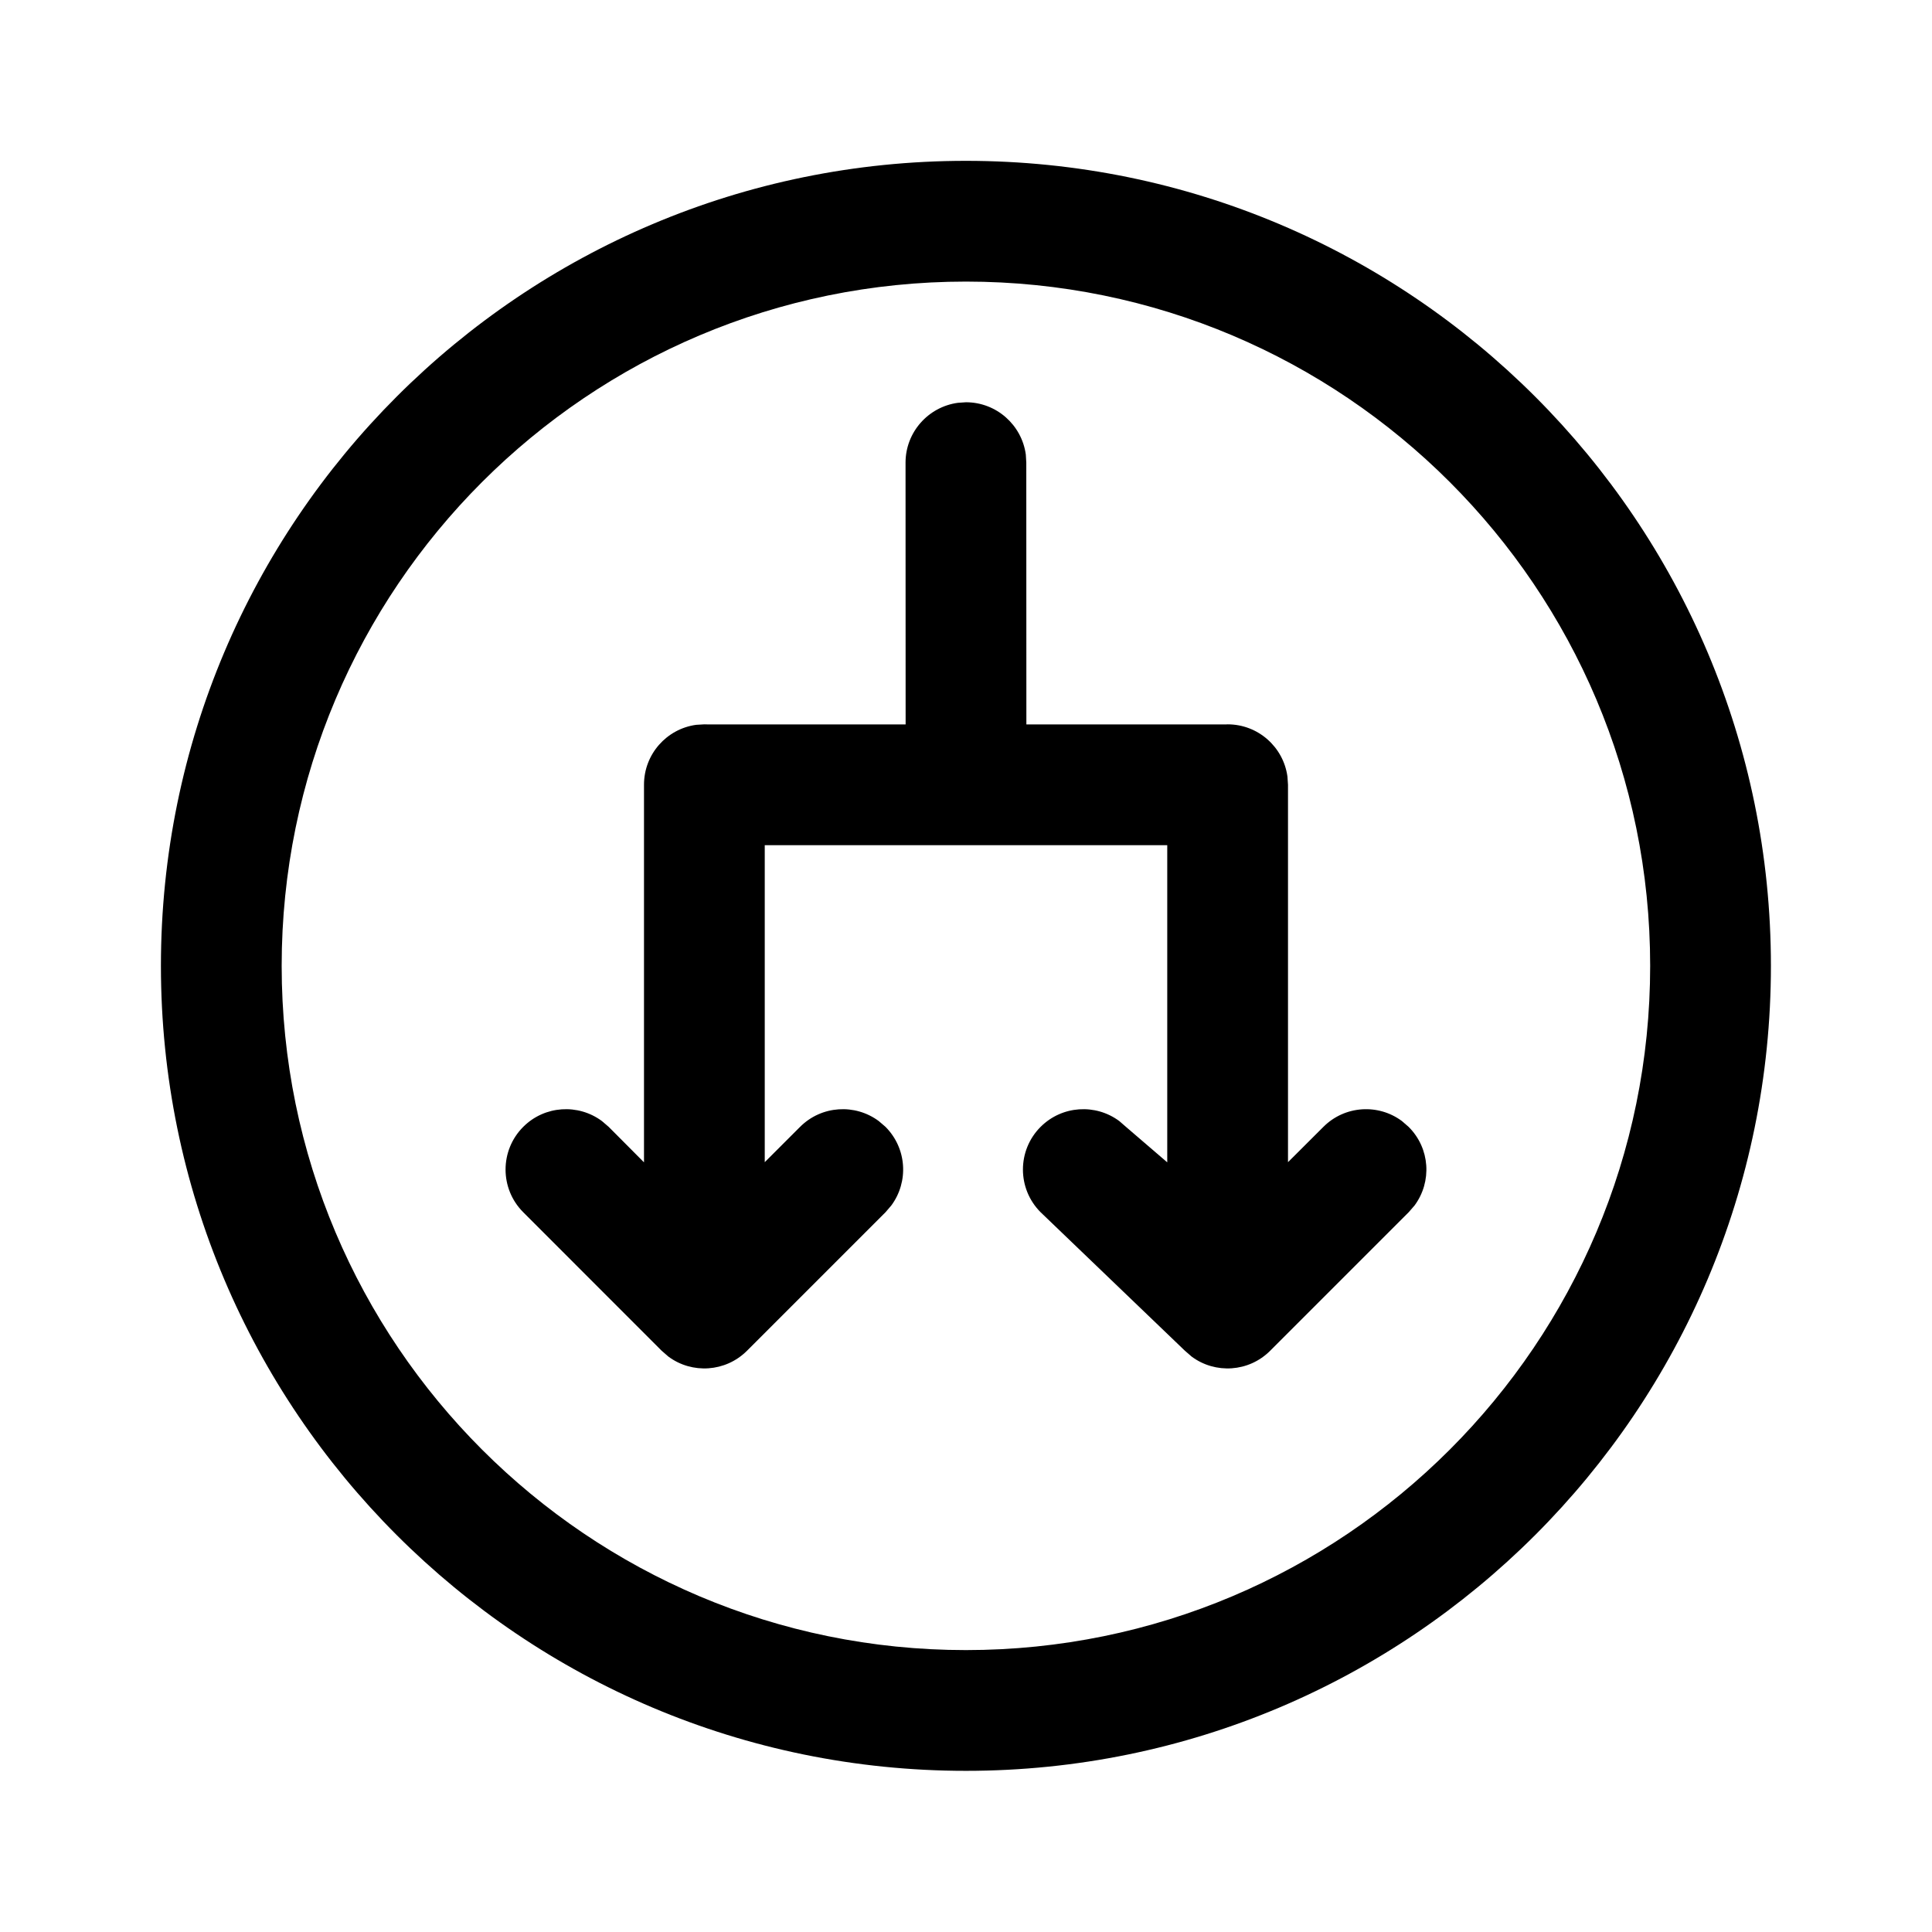 <svg xmlns="http://www.w3.org/2000/svg" viewBox="0 0 24 24" fill="none"><path d="M11 13.998L10.916 13.926C10.622 13.708 10.206 13.732 9.939 13.998L9.5 14.437L9.5 10.499L14.5 10.499L14.5 14.439L13.988 13.999L13.904 13.926C13.61 13.708 13.194 13.732 12.927 13.998C12.634 14.291 12.634 14.766 12.927 15.059L14.719 16.779L14.803 16.852C15.096 17.07 15.513 17.046 15.779 16.779L17.499 15.059L17.572 14.975C17.79 14.681 17.766 14.265 17.499 13.999L17.415 13.926C17.122 13.708 16.705 13.732 16.439 13.999L16 14.437L16 9.748L15.993 9.646C15.943 9.28 15.629 8.998 15.25 8.998L15.231 8.999H12.75L12.749 5.747L12.743 5.646C12.693 5.28 12.379 4.997 11.999 4.997L11.898 5.004C11.532 5.054 11.249 5.368 11.249 5.747L11.25 8.999H8.793C8.779 8.998 8.764 8.998 8.75 8.998L8.648 9.004C8.282 9.054 8 9.368 8 9.748L8 14.439L7.561 13.998L7.477 13.926C7.183 13.708 6.766 13.732 6.5 13.998C6.207 14.291 6.207 14.766 6.5 15.059L8.219 16.779L8.303 16.852C8.596 17.07 9.013 17.046 9.28 16.779L11 15.059L11.072 14.975C11.29 14.681 11.266 14.265 11 13.998ZM1.999 11.998C1.999 17.521 6.476 21.998 11.999 21.998C17.522 21.998 21.999 17.521 21.999 11.998C21.999 6.475 17.522 1.998 11.999 1.998C6.476 1.998 1.999 6.475 1.999 11.998ZM20.499 11.998C20.499 16.692 16.693 20.498 11.999 20.498C7.305 20.498 3.499 16.692 3.499 11.998C3.499 7.304 7.305 3.498 11.999 3.498C16.693 3.498 20.499 7.304 20.499 11.998Z" fill="currentColor"/></svg>